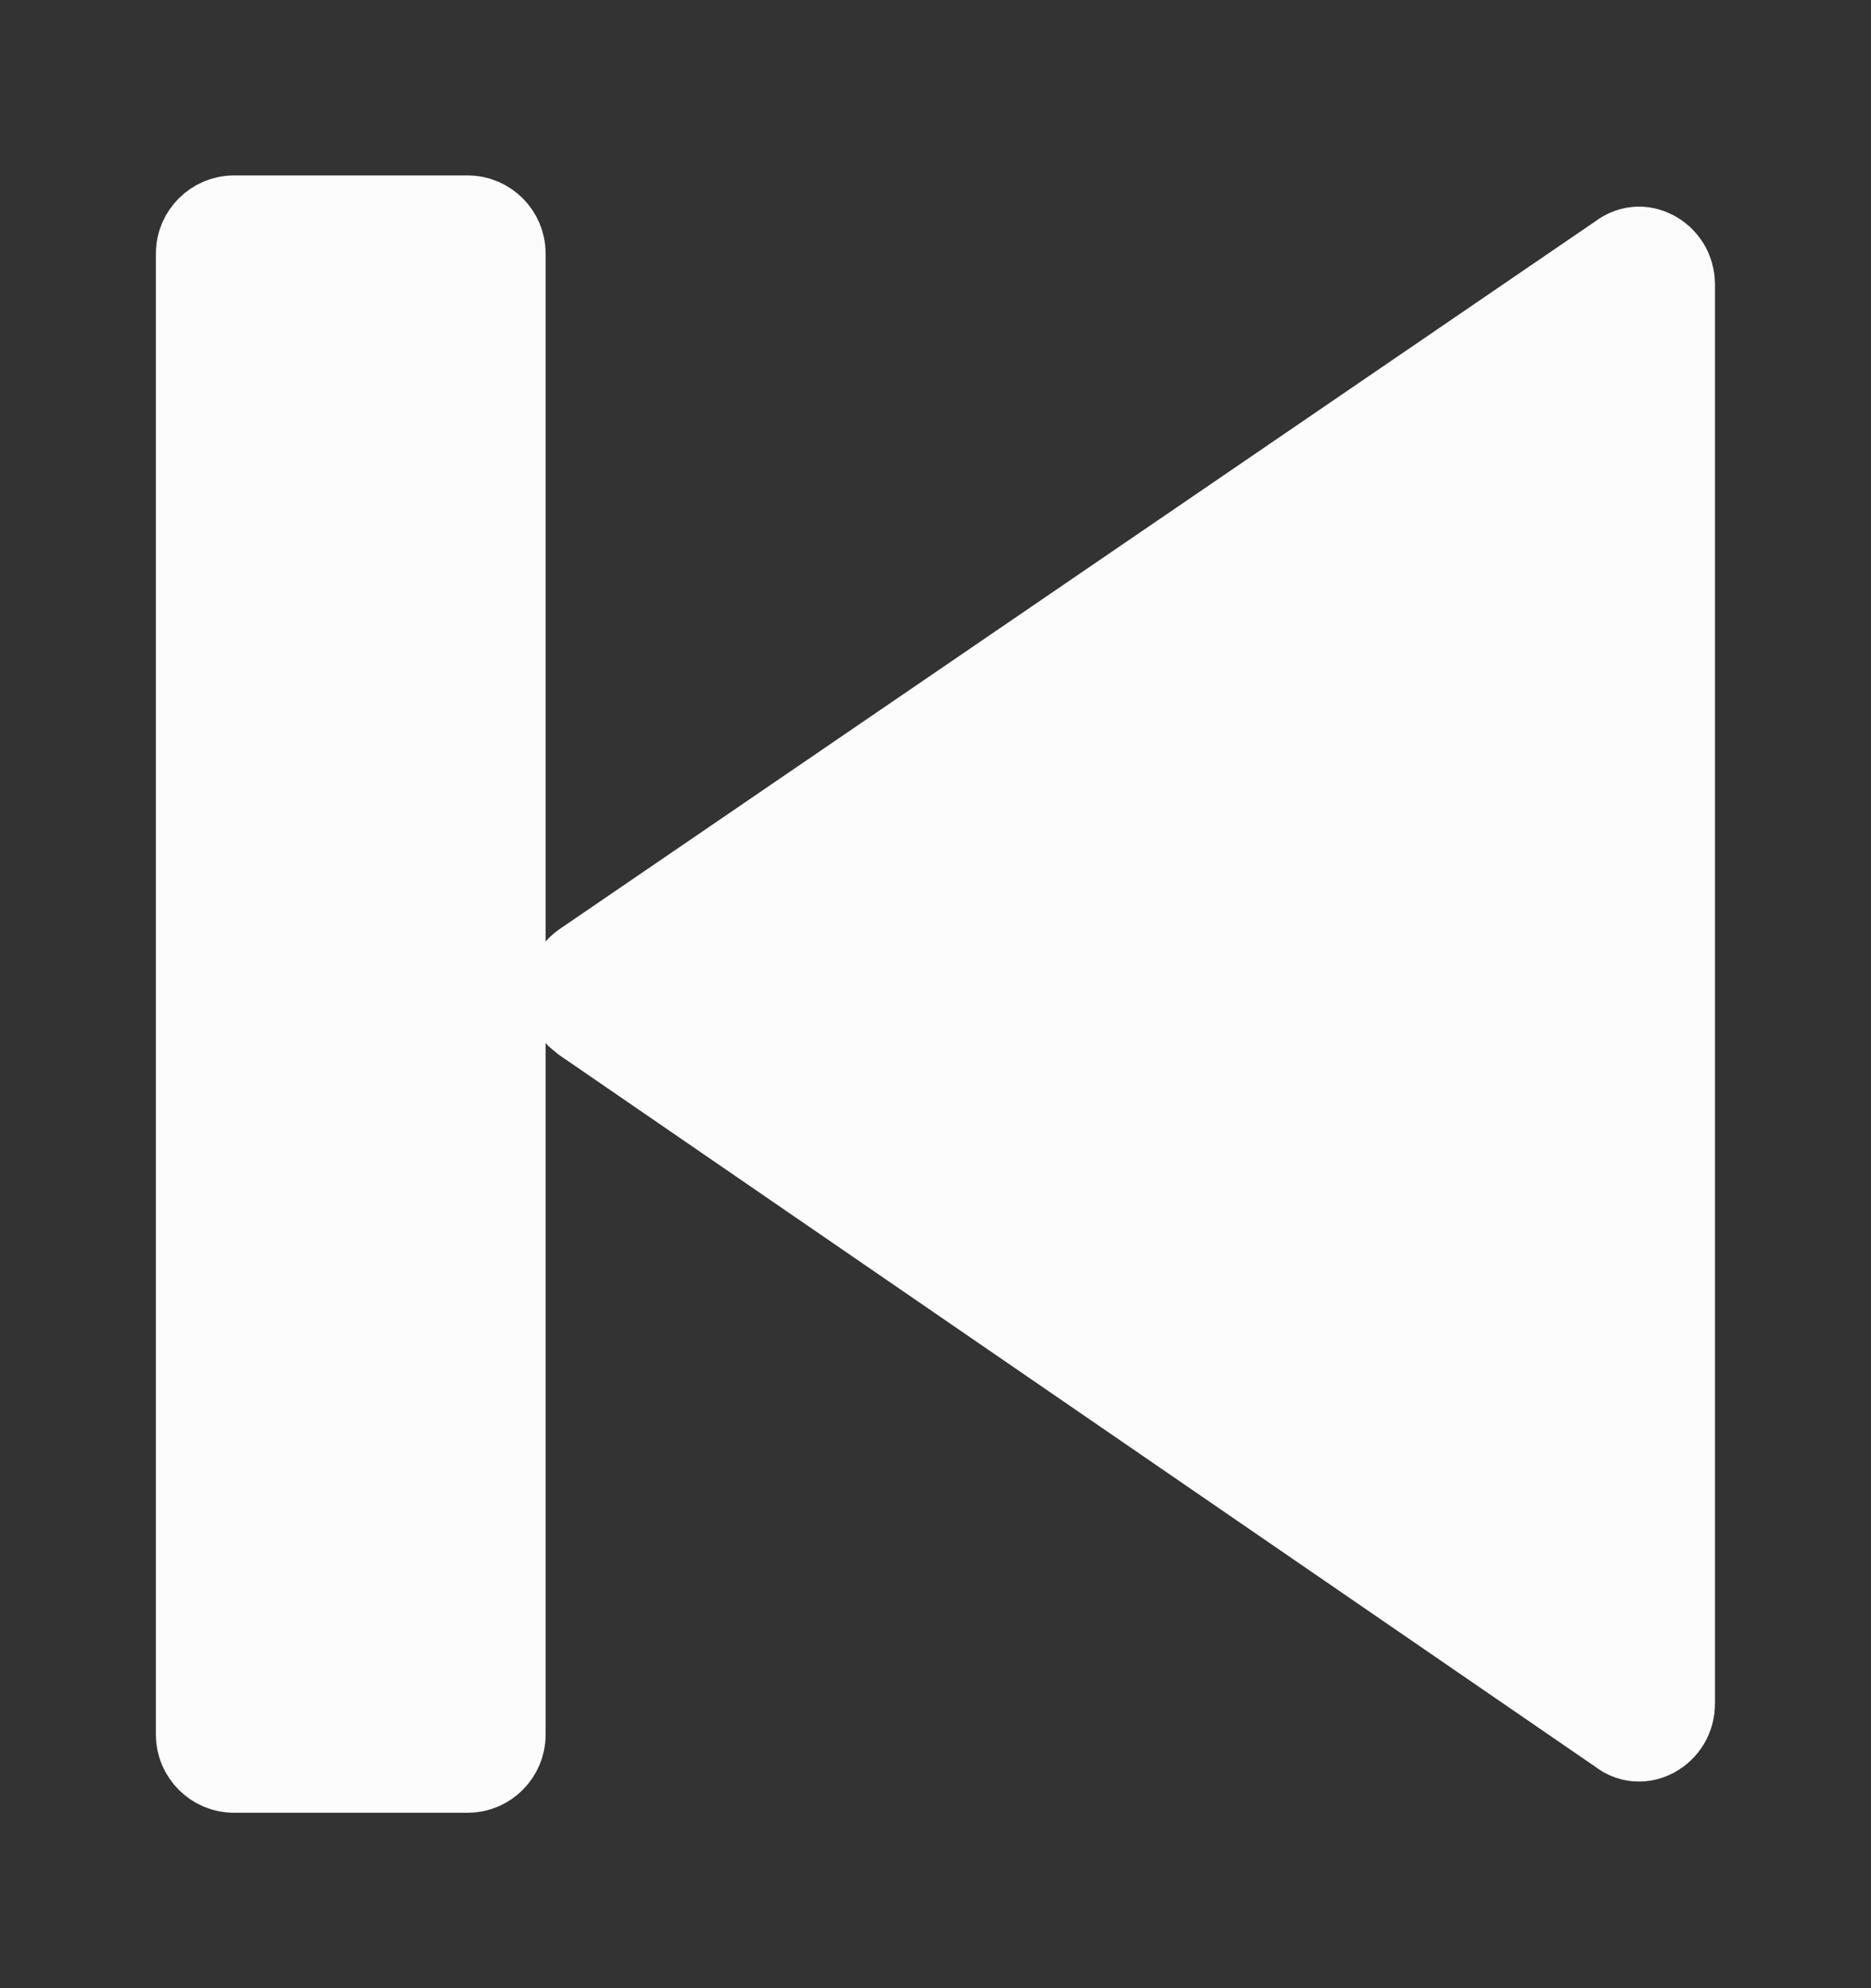 <svg width="16" height="17" viewBox="0 0 16 17" fill="none" xmlns="http://www.w3.org/2000/svg">
<rect x="0" y="0" width="16" height="17" fill="#333333" stroke="none"/>
<path d="M2 2H4C4.091 2 4.166 2.077 4.166 2.167V14.833C4.166 14.923 4.091 15 4 15H2C1.91 15 1.833 14.924 1.833 14.833V2.167C1.833 2.076 1.91 2 2 2ZM14.009 2.267C14.029 2.265 14.053 2.27 14.078 2.283C14.13 2.311 14.166 2.364 14.166 2.434V14.566C14.166 14.636 14.13 14.689 14.078 14.717C14.053 14.73 14.029 14.735 14.009 14.733C13.992 14.732 13.967 14.727 13.938 14.704L13.927 14.695L13.916 14.688L5.083 8.621L5.077 8.617L5.039 8.585L4.948 8.483L5.039 8.382C5.049 8.371 5.062 8.36 5.077 8.35L5.082 8.347L13.915 2.312L13.927 2.305L13.938 2.296C13.967 2.273 13.992 2.268 14.009 2.267Z" fill="#FCFCFC" stroke="#FCFCFC"/>
</svg>
